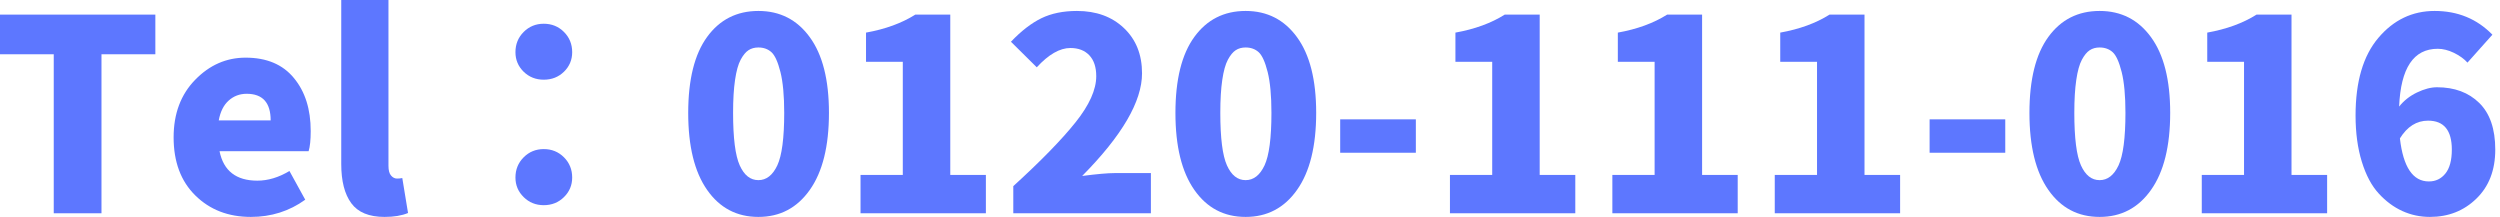 <?xml version="1.0" encoding="UTF-8"?>
<svg xmlns="http://www.w3.org/2000/svg" width="461" height="40" viewBox="0 0 461 40" fill="none">
  <path d="M9.91 39.327V10.006H0V2.694H28.647V10.006H18.713V39.327H9.91Z" fill="#5D77FF"></path>
  <path d="M46.255 40C42.117 40 38.708 38.689 36.032 36.055C33.35 33.428 32.015 29.85 32.015 25.328C32.015 20.968 33.338 17.432 35.984 14.72C38.63 11.996 41.733 10.631 45.292 10.631C49.171 10.631 52.136 11.882 54.192 14.384C56.261 16.873 57.295 20.132 57.295 24.173C57.295 25.809 57.163 27.047 56.91 27.877H40.482C41.215 31.503 43.543 33.313 47.457 33.313C49.412 33.313 51.384 32.724 53.374 31.533L56.285 36.825C53.35 38.942 50.007 40 46.255 40ZM40.338 22.201H49.911C49.911 18.93 48.431 17.294 45.485 17.294C44.198 17.294 43.092 17.715 42.166 18.545C41.234 19.381 40.626 20.601 40.338 22.201Z" fill="#5D77FF"></path>
  <path d="M70.911 40C68.055 40 66.011 39.158 64.778 37.474C63.539 35.791 62.926 33.379 62.926 30.235V0H71.633V30.571C71.633 31.407 71.789 32.008 72.114 32.375C72.433 32.748 72.799 32.928 73.22 32.928C73.539 32.928 73.858 32.898 74.183 32.832L75.241 39.278C74.086 39.759 72.643 40 70.911 40Z" fill="#5D77FF"></path>
  <path d="M95.049 9.621C95.049 8.148 95.554 6.903 96.564 5.893C97.574 4.883 98.807 4.378 100.268 4.378C101.741 4.378 102.986 4.883 103.996 5.893C105.006 6.903 105.511 8.148 105.511 9.621C105.511 11.034 105.006 12.237 103.996 13.229C102.986 14.209 101.741 14.696 100.268 14.696C98.807 14.696 97.574 14.209 96.564 13.229C95.554 12.237 95.049 11.034 95.049 9.621ZM95.049 32.736C95.049 31.263 95.554 30.018 96.564 29.008C97.574 27.997 98.807 27.492 100.268 27.492C101.741 27.492 102.986 27.997 103.996 29.008C105.006 30.018 105.511 31.263 105.511 32.736C105.511 34.149 105.006 35.352 103.996 36.344C102.986 37.342 101.741 37.835 100.268 37.835C98.807 37.835 97.574 37.342 96.564 36.344C95.554 35.352 95.049 34.149 95.049 32.736Z" fill="#5D77FF"></path>
  <path d="M152.86 20.806C152.86 26.963 151.681 31.702 149.324 35.021C146.979 38.34 143.822 40 139.847 40C135.866 40 132.715 38.34 130.394 35.021C128.067 31.702 126.906 26.975 126.906 20.83C126.906 14.672 128.067 10 130.394 6.807C132.715 3.62 135.866 2.02 139.847 2.02C143.822 2.02 146.979 3.632 149.324 6.855C151.681 10.078 152.86 14.732 152.86 20.806ZM144.609 20.806C144.609 17.631 144.375 15.123 143.912 13.277C143.443 11.419 142.89 10.198 142.252 9.621C141.609 9.044 140.809 8.755 139.847 8.755C139.137 8.755 138.53 8.924 138.019 9.26C137.502 9.597 137.021 10.186 136.576 11.016C136.125 11.852 135.782 13.097 135.541 14.744C135.301 16.38 135.181 18.401 135.181 20.806C135.181 25.46 135.59 28.689 136.407 30.499C137.225 32.315 138.368 33.217 139.847 33.217C141.32 33.217 142.481 32.315 143.335 30.499C144.182 28.689 144.609 25.46 144.609 20.806Z" fill="#5D77FF"></path>
  <path d="M158.682 39.327V32.255H166.476V11.401H159.693V6.013C163.253 5.376 166.283 4.269 168.785 2.694H175.231V32.255H181.797V39.327H158.682Z" fill="#5D77FF"></path>
  <path d="M186.851 39.327V34.324C191.95 29.675 195.774 25.755 198.324 22.562C200.874 19.375 202.148 16.536 202.148 14.047C202.148 12.381 201.721 11.1 200.874 10.198C200.02 9.302 198.859 8.851 197.386 8.851C195.426 8.851 193.357 10.042 191.18 12.411L186.418 7.697C188.306 5.713 190.176 4.269 192.022 3.367C193.862 2.471 196.051 2.02 198.588 2.02C202.148 2.02 205.035 3.073 207.248 5.171C209.472 7.276 210.591 10.054 210.591 13.518C210.591 18.701 206.911 25.009 199.551 32.447C202.245 32.099 204.229 31.918 205.516 31.918H212.226V39.327H186.851Z" fill="#5D77FF"></path>
  <path d="M242.704 20.806C242.704 26.963 241.525 31.702 239.168 35.021C236.823 38.34 233.666 40 229.691 40C225.71 40 222.559 38.34 220.238 35.021C217.911 31.702 216.75 26.975 216.75 20.83C216.75 14.672 217.911 10 220.238 6.807C222.559 3.62 225.71 2.02 229.691 2.02C233.666 2.02 236.823 3.632 239.168 6.855C241.525 10.078 242.704 14.732 242.704 20.806ZM234.453 20.806C234.453 17.631 234.219 15.123 233.756 13.277C233.287 11.419 232.734 10.198 232.096 9.621C231.453 9.044 230.653 8.755 229.691 8.755C228.981 8.755 228.374 8.924 227.863 9.26C227.346 9.597 226.865 10.186 226.42 11.016C225.969 11.852 225.626 13.097 225.385 14.744C225.145 16.38 225.025 18.401 225.025 20.806C225.025 25.46 225.434 28.689 226.251 30.499C227.069 32.315 228.212 33.217 229.691 33.217C231.164 33.217 232.325 32.315 233.179 30.499C234.026 28.689 234.453 25.46 234.453 20.806Z" fill="#5D77FF"></path>
  <path d="M247.131 28.166V22.008H261.082V28.166H247.131Z" fill="#5D77FF"></path>
  <path d="M267.37 39.327V32.255H275.163V11.401H268.38V6.013C271.94 5.376 274.971 4.269 277.472 2.694H283.919V32.255H290.485V39.327H267.37Z" fill="#5D77FF"></path>
  <path d="M297.318 39.327V32.255H305.111V11.401H298.328V6.013C301.888 5.376 304.919 4.269 307.42 2.694H313.867V32.255H320.433V39.327H297.318Z" fill="#5D77FF"></path>
  <path d="M327.266 39.327V32.255H335.059V11.401H328.276V6.013C331.836 5.376 334.867 4.269 337.368 2.694H343.815V32.255H350.381V39.327H327.266Z" fill="#5D77FF"></path>
  <path d="M355.819 28.166V22.008H369.77V28.166H355.819Z" fill="#5D77FF"></path>
  <path d="M400.183 20.806C400.183 26.963 399.004 31.702 396.647 35.021C394.302 38.34 391.145 40 387.17 40C383.189 40 380.038 38.34 377.717 35.021C375.39 31.702 374.229 26.975 374.229 20.83C374.229 14.672 375.39 10 377.717 6.807C380.038 3.62 383.189 2.02 387.17 2.02C391.145 2.02 394.302 3.632 396.647 6.855C399.004 10.078 400.183 14.732 400.183 20.806ZM391.932 20.806C391.932 17.631 391.698 15.123 391.235 13.277C390.766 11.419 390.213 10.198 389.575 9.621C388.932 9.044 388.132 8.755 387.17 8.755C386.46 8.755 385.853 8.924 385.342 9.26C384.825 9.597 384.344 10.186 383.899 11.016C383.448 11.852 383.105 13.097 382.864 14.744C382.624 16.38 382.504 18.401 382.504 20.806C382.504 25.46 382.913 28.689 383.73 30.499C384.548 32.315 385.691 33.217 387.17 33.217C388.643 33.217 389.804 32.315 390.658 30.499C391.505 28.689 391.932 25.46 391.932 20.806Z" fill="#5D77FF"></path>
  <path d="M406.006 39.327V32.255H413.799V11.401H407.016V6.013C410.576 5.376 413.607 4.269 416.108 2.694H422.554V32.255H429.121V39.327H406.006Z" fill="#5D77FF"></path>
  <path d="M447.884 33.458C449.135 33.458 450.151 32.971 450.939 31.99C451.72 31.016 452.117 29.549 452.117 27.589C452.117 24.029 450.656 22.249 447.739 22.249C445.623 22.249 443.891 23.343 442.544 25.52C443.151 30.812 444.931 33.458 447.884 33.458ZM459.598 6.398L455.003 11.545C454.36 10.842 453.524 10.241 452.502 9.741C451.474 9.248 450.482 8.996 449.519 8.996C445.058 8.996 442.688 12.55 442.4 19.651C443.266 18.563 444.36 17.697 445.695 17.053C447.024 16.416 448.251 16.091 449.375 16.091C452.61 16.091 455.208 17.053 457.168 18.978C459.141 20.902 460.127 23.776 460.127 27.589C460.127 31.377 458.96 34.39 456.639 36.633C454.33 38.882 451.474 40 448.076 40C446.278 40 444.589 39.639 443.001 38.918C441.414 38.196 439.958 37.126 438.648 35.694C437.331 34.269 436.29 32.315 435.521 29.826C434.751 27.342 434.366 24.498 434.366 21.287C434.366 15.051 435.767 10.283 438.575 6.975C441.378 3.674 444.835 2.02 448.942 2.02C453.206 2.02 456.759 3.482 459.598 6.398Z" fill="#5D77FF"></path>
</svg>
